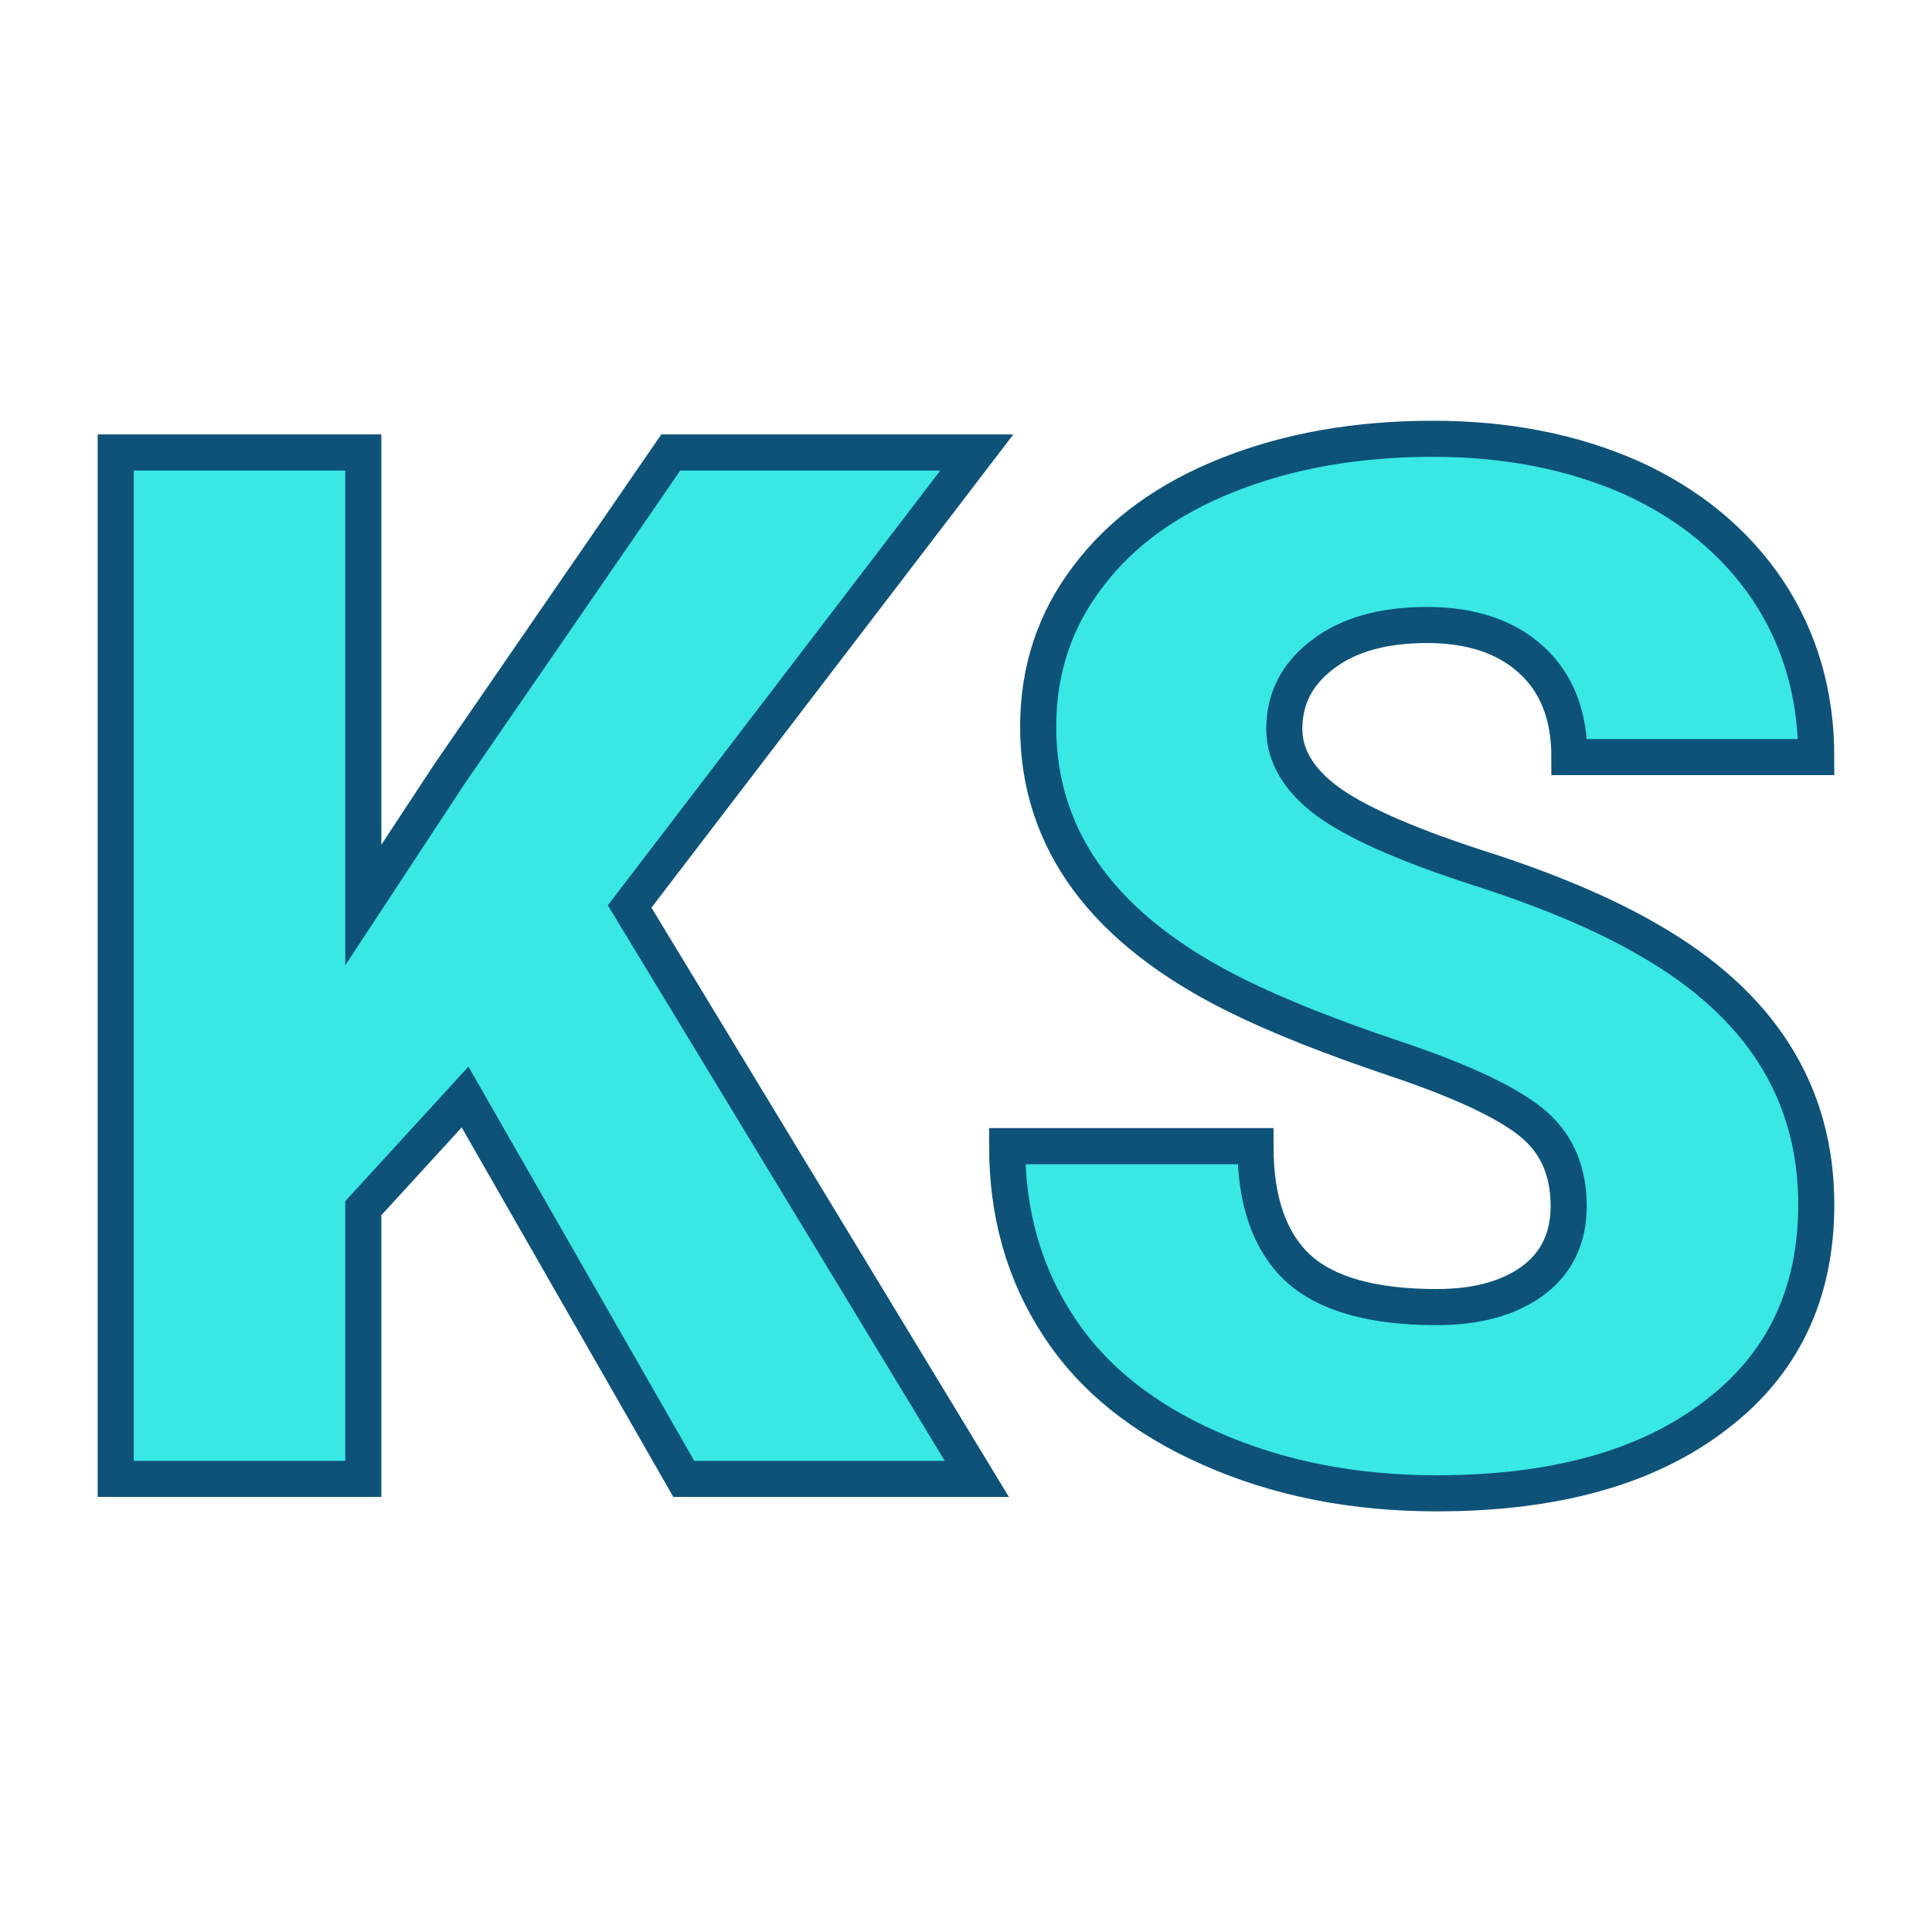 <svg xmlns="http://www.w3.org/2000/svg" version="1.1" xmlns:xlink="http://www.w3.org/1999/xlink" width="200" height="200"><svg xmlns="http://www.w3.org/2000/svg" version="1.1" xmlns:xlink="http://www.w3.org/1999/xlink" viewBox="0 0 200 200"><rect width="200" height="200" fill="url('#gradient')"></rect><defs><linearGradient id="SvgjsLinearGradient1001" gradientTransform="rotate(45 0.5 0.5)"><stop offset="0%" stop-color="#000000"></stop><stop offset="100%" stop-color="#000000"></stop></linearGradient></defs><g><g fill="#39e7e5" transform="matrix(7.472,0,0,7.472,3.984,153.093)" stroke="#0e5278" stroke-width="0.5"><path d="M8.94 0L5.91-5.29L4.50-3.75L4.50 0L1.07 0L1.07-14.22L4.50-14.22L4.50-7.95L5.69-9.76L8.76-14.22L13.00-14.22L8.19-7.93L13.00 0L8.94 0ZM21.20-3.78L21.20-3.78Q21.20-4.53 20.67-4.95Q20.14-5.37 18.80-5.82Q17.46-6.27 16.61-6.69L16.61-6.69Q13.85-8.05 13.85-10.42L13.85-10.42Q13.85-11.60 14.54-12.50Q15.22-13.41 16.48-13.91Q17.74-14.41 19.32-14.41L19.32-14.41Q20.85-14.41 22.07-13.87Q23.28-13.32 23.96-12.31Q24.63-11.30 24.63-10L24.63-10L21.21-10Q21.21-10.87 20.68-11.35Q20.15-11.83 19.24-11.83L19.24-11.83Q18.32-11.83 17.79-11.42Q17.26-11.02 17.26-10.39L17.26-10.39Q17.26-9.84 17.84-9.40Q18.43-8.96 19.90-8.48Q21.38-8.01 22.32-7.46L22.32-7.46Q24.63-6.13 24.63-3.80L24.63-3.80Q24.63-1.93 23.22-0.87Q21.82 0.20 19.37 0.20L19.37 0.20Q17.64 0.20 16.24-0.42Q14.83-1.04 14.13-2.12Q13.42-3.20 13.42-4.61L13.42-4.61L16.86-4.61Q16.86-3.47 17.45-2.92Q18.04-2.38 19.37-2.38L19.37-2.38Q20.21-2.38 20.71-2.75Q21.20-3.12 21.20-3.78Z"></path></g></g></svg><style>@media (prefers-color-scheme: light) { :root { filter: none; } }
@media (prefers-color-scheme: dark) { :root { filter: none; } }
</style></svg>
